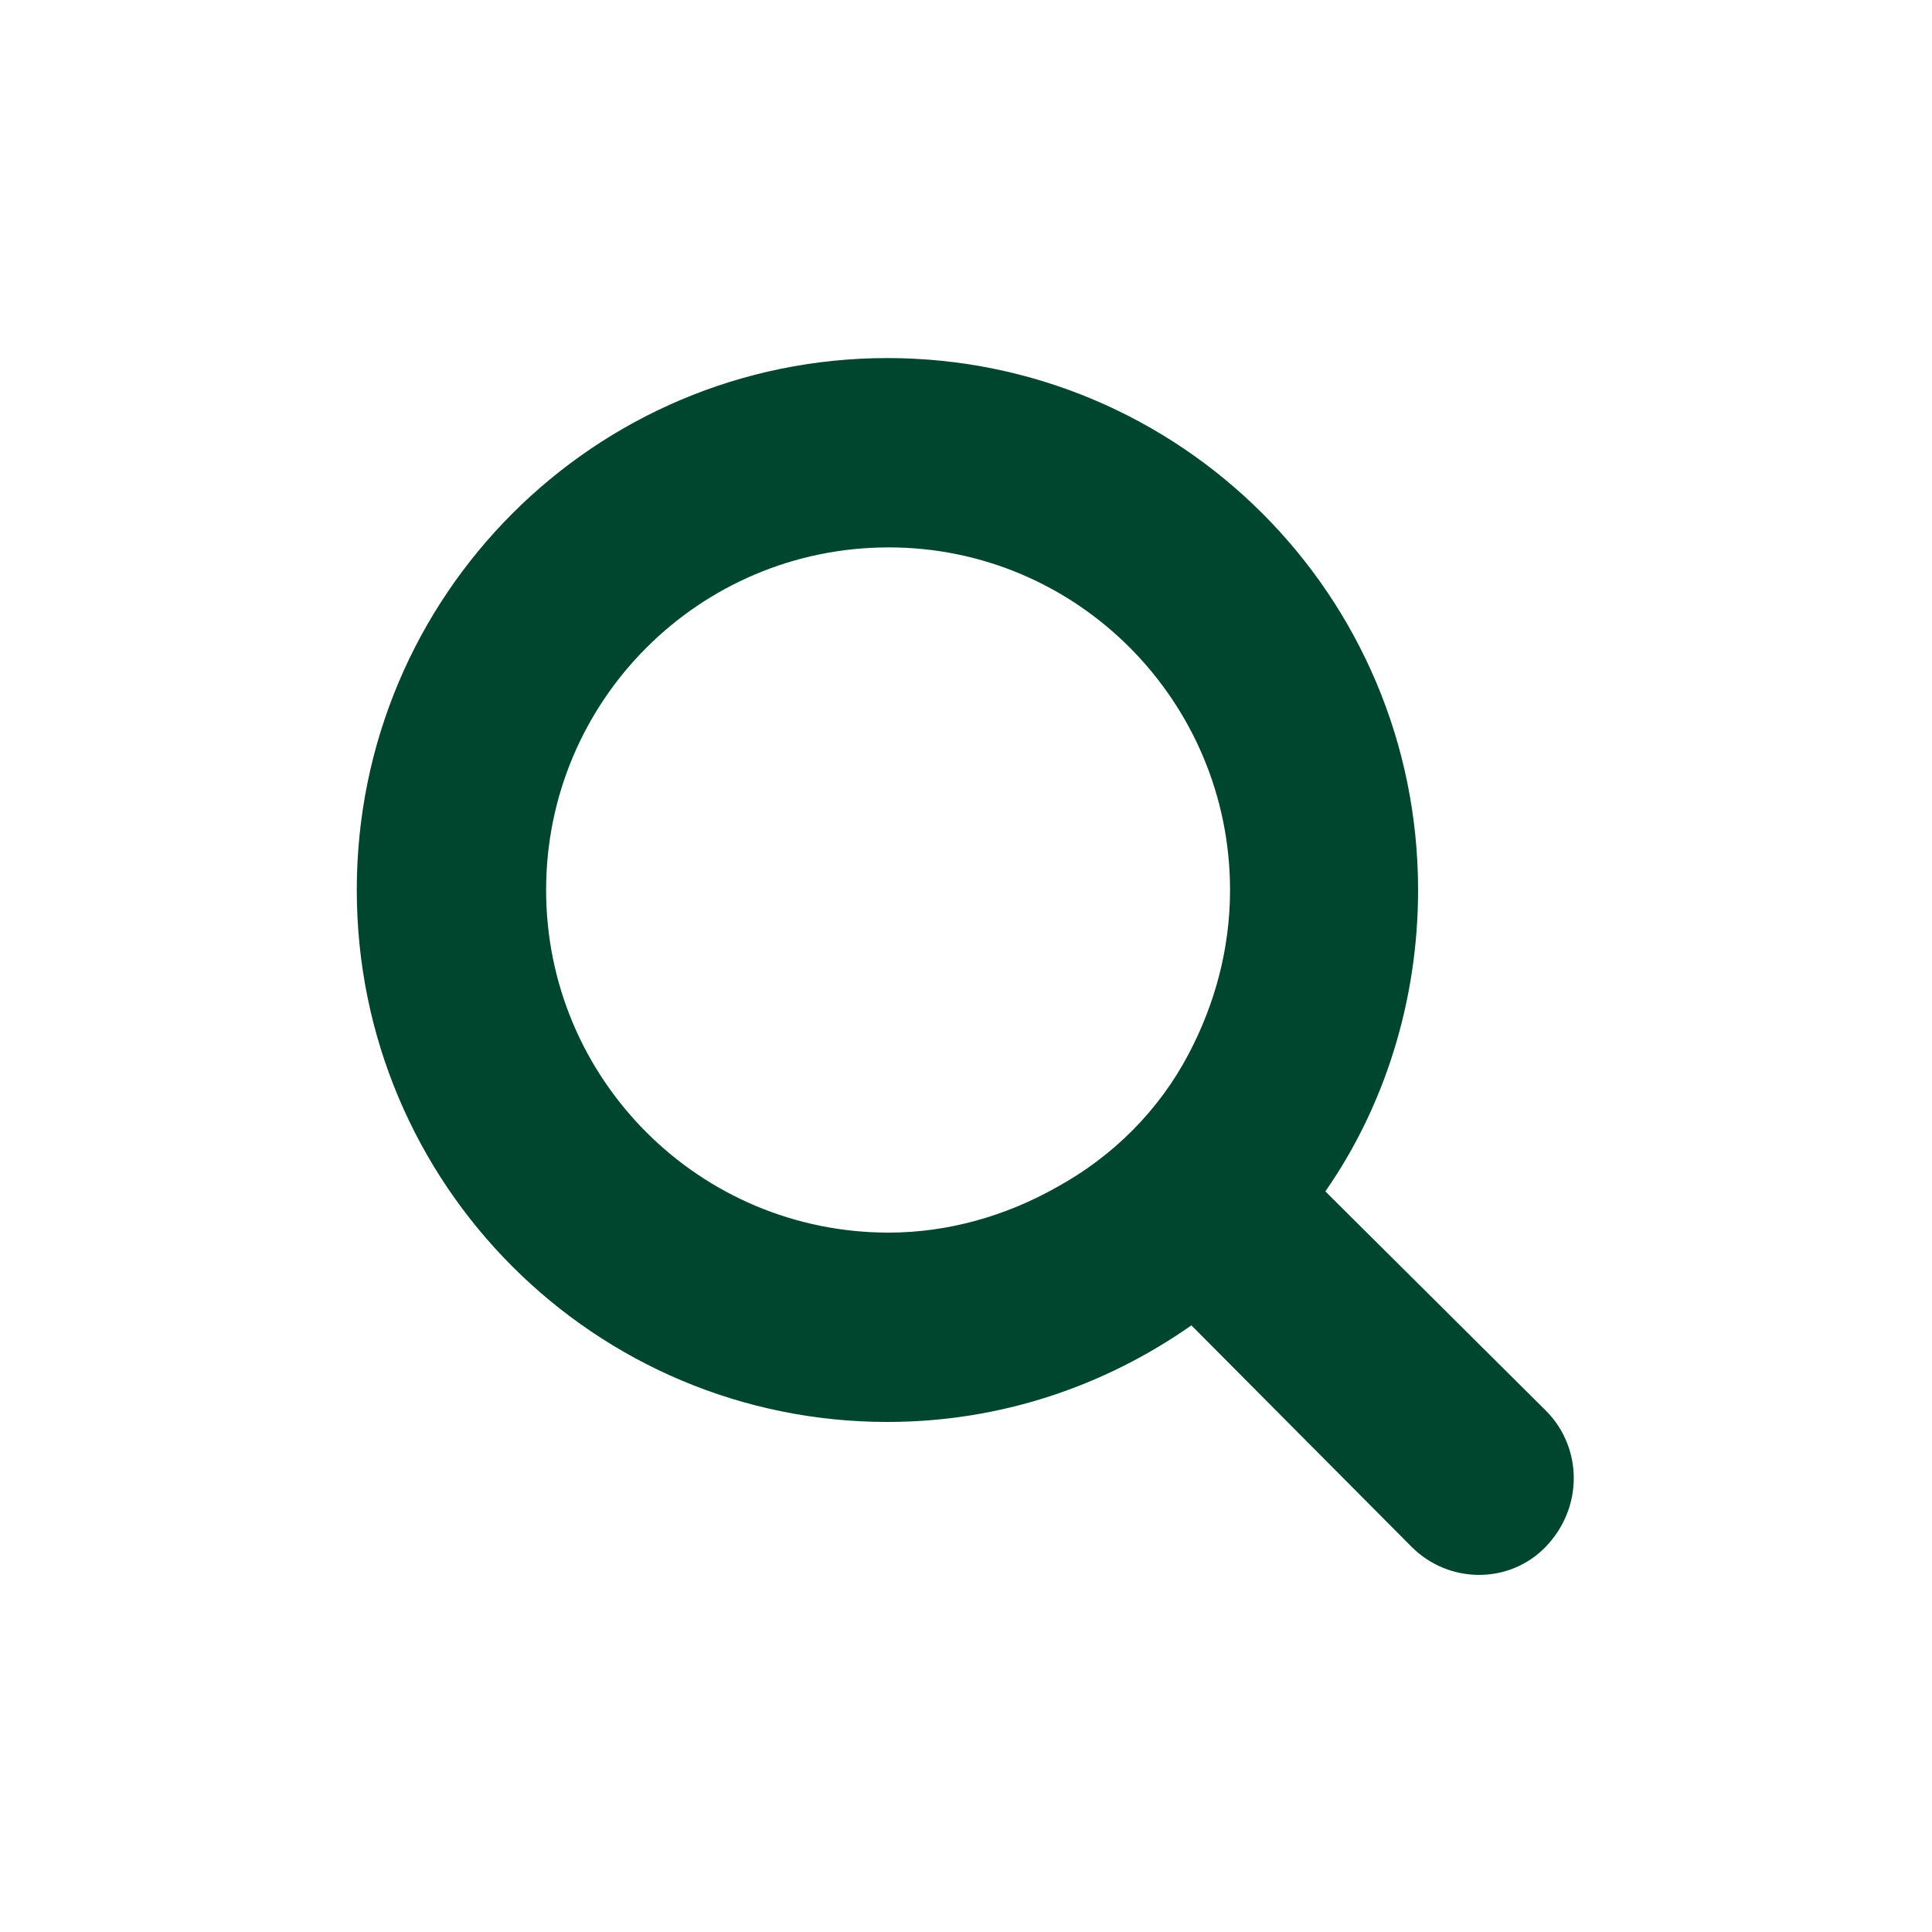 <svg xmlns="http://www.w3.org/2000/svg" viewBox="0 0 150 150"><path d="M120.1 109.6l-17.2-17.1c4.6-6.6 7.2-14.8 7.2-23.4 0-22.9-18.5-41.3-41.2-41.3S27.7 46.2 27.7 69.1s18.5 41.3 41.2 41.3c8.8 0 16.9-2.8 23.6-7.5l17.1 17.2c2.9 2.9 7.6 2.9 10.4 0 2.9-3 2.9-7.6.1-10.5zM69 95.7c-14.7 0-26.6-11.9-26.6-26.6S54.3 42.5 69 42.5s26.5 12 26.5 26.6c0 4.6-1.2 8.9-3.2 12.7-2.3 4.4-5.9 8-10.3 10.4-3.9 2.2-8.4 3.5-13 3.5z" fill="#00462f"/></svg>